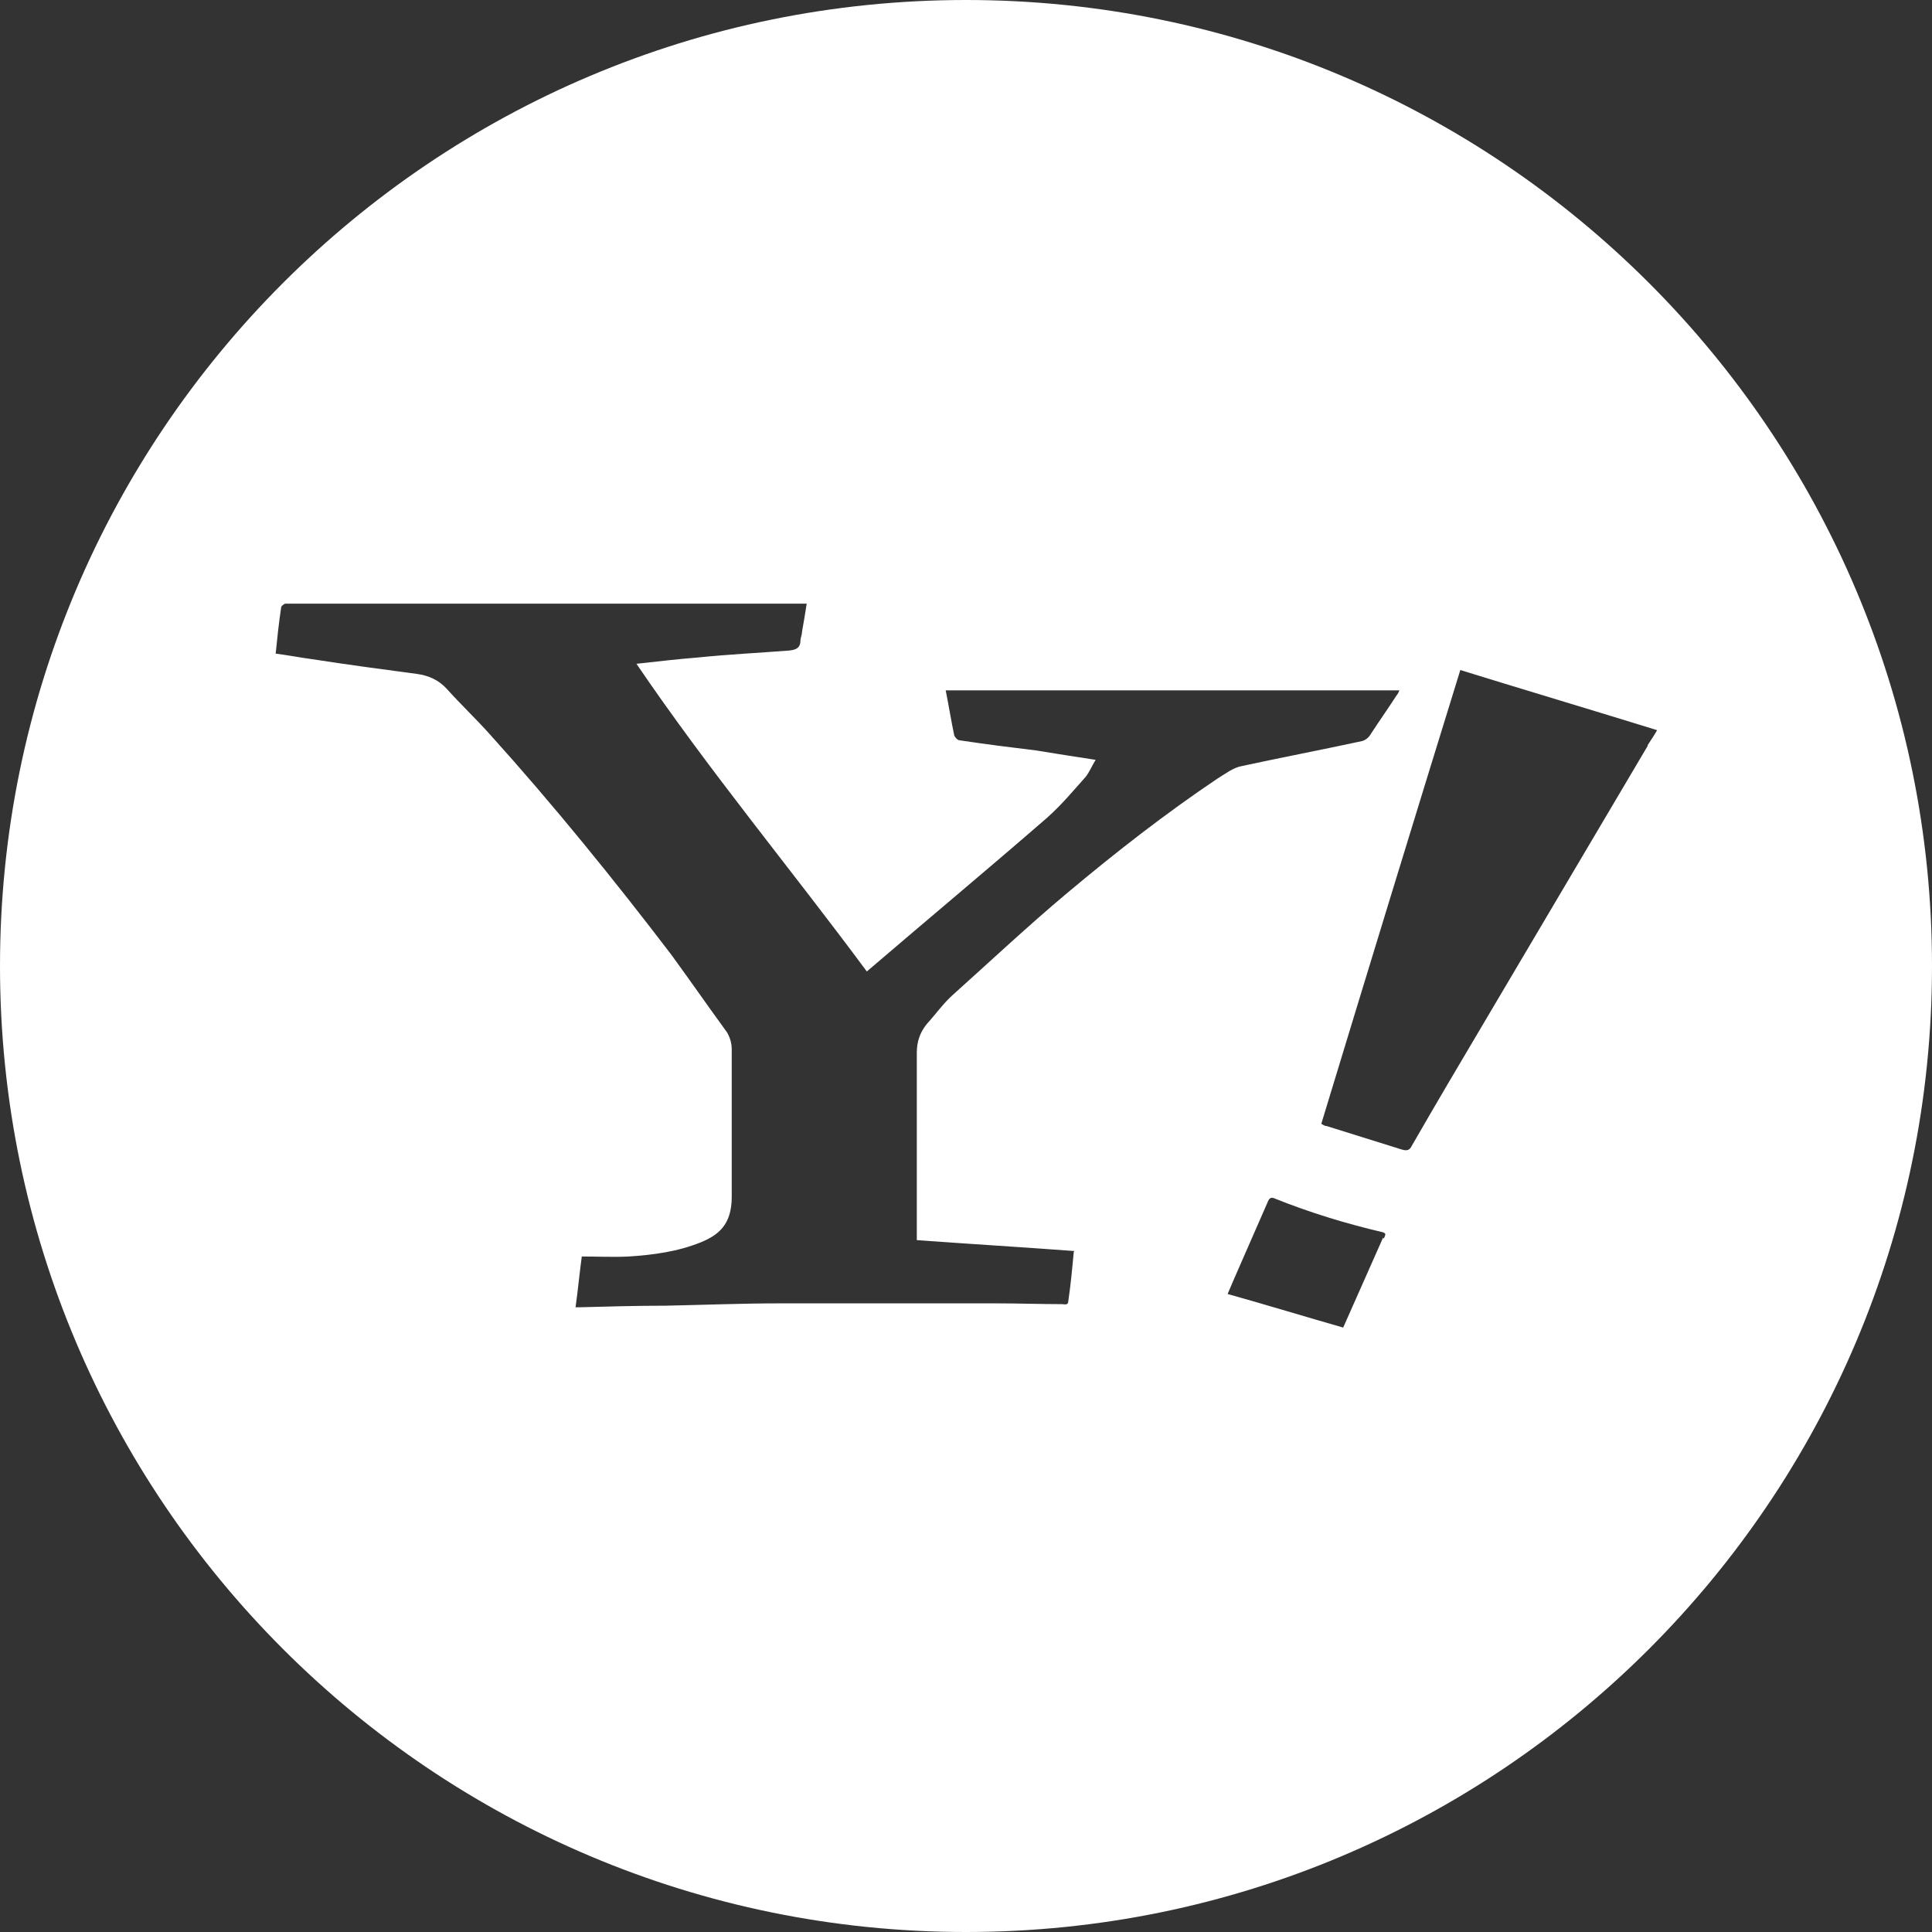 <?xml version="1.0" encoding="UTF-8"?><svg id="_レイヤー_2" xmlns="http://www.w3.org/2000/svg" viewBox="0 0 24.74 24.74"><rect x="0" y="0" width="24.74" height="24.74" fill="#333333" stroke="none"/><defs><style>.cls-1{fill:#fff;}</style></defs><g id="_ページ"><path class="cls-1" d="m12.37,0C5.54,0,0,5.54,0,12.37s5.54,12.37,12.37,12.37,12.37-5.54,12.37-12.37S19.2,0,12.37,0Zm1.38,16.03c-.02.22-.04.43-.07.63,0,.06-.05.04-.08.04-.28,0-.56-.01-.84-.01-.92,0-1.85,0-2.77,0-.49,0-.98.02-1.47.03-.36,0-.73.01-1.09.02-.02,0-.03,0-.06,0,.03-.21.05-.43.08-.65.21,0,.41.01.6,0,.31-.02.62-.06.92-.18.22-.09.4-.22.4-.58,0-.63,0-1.26,0-1.89,0-.08-.02-.15-.06-.22-.24-.33-.47-.66-.71-.99-.74-.97-1.51-1.92-2.33-2.83-.18-.2-.37-.38-.55-.58-.1-.11-.23-.17-.38-.19-.45-.06-.9-.12-1.35-.19-.15-.02-.3-.05-.46-.07.02-.2.04-.39.07-.59,0-.02.03-.04.05-.05.02,0,.04,0,.07,0h6.61c-.02.13-.04.25-.06.36,0,.04-.02.08-.02.11,0,.1-.06.12-.14.13-.39.03-.79.05-1.18.09-.25.02-.51.05-.78.08.93,1.37,1.98,2.63,2.95,3.94.77-.66,1.55-1.31,2.31-1.97.18-.16.33-.34.49-.52.05-.06.08-.14.13-.22-.27-.04-.51-.08-.76-.12-.33-.04-.65-.08-.98-.13-.03,0-.06-.04-.07-.06-.04-.19-.07-.38-.11-.58h5.81s-.02.05-.04.07c-.11.17-.23.34-.34.51-.02.03-.06.06-.1.07-.51.11-1.03.21-1.54.32-.11.02-.21.1-.31.16-.67.45-1.31.95-1.93,1.47-.5.42-.98.87-1.47,1.31-.12.11-.21.24-.32.36-.09.11-.13.23-.13.37,0,.55,0,1.1,0,1.65v.75c.68.05,1.35.09,2.02.14Zm3.96-.18c-.17.38-.34.77-.51,1.15-.49-.14-.98-.29-1.48-.43.03-.07.06-.14.09-.21.14-.32.28-.64.42-.96.02-.05.04-.08.1-.05.45.18.91.32,1.38.43,0,0,.01,0,.03.02,0,.02-.01.04-.02.06Zm3.39-6.3c-.69,1.17-1.38,2.33-2.07,3.5-.32.54-.64,1.08-.95,1.62-.03.06-.06.07-.13.05-.32-.1-.64-.2-.96-.3-.02,0-.04-.01-.07-.03.59-1.94,1.18-3.87,1.78-5.81.84.26,1.68.51,2.52.77-.04.07-.08.13-.12.19Z"/></g></svg>